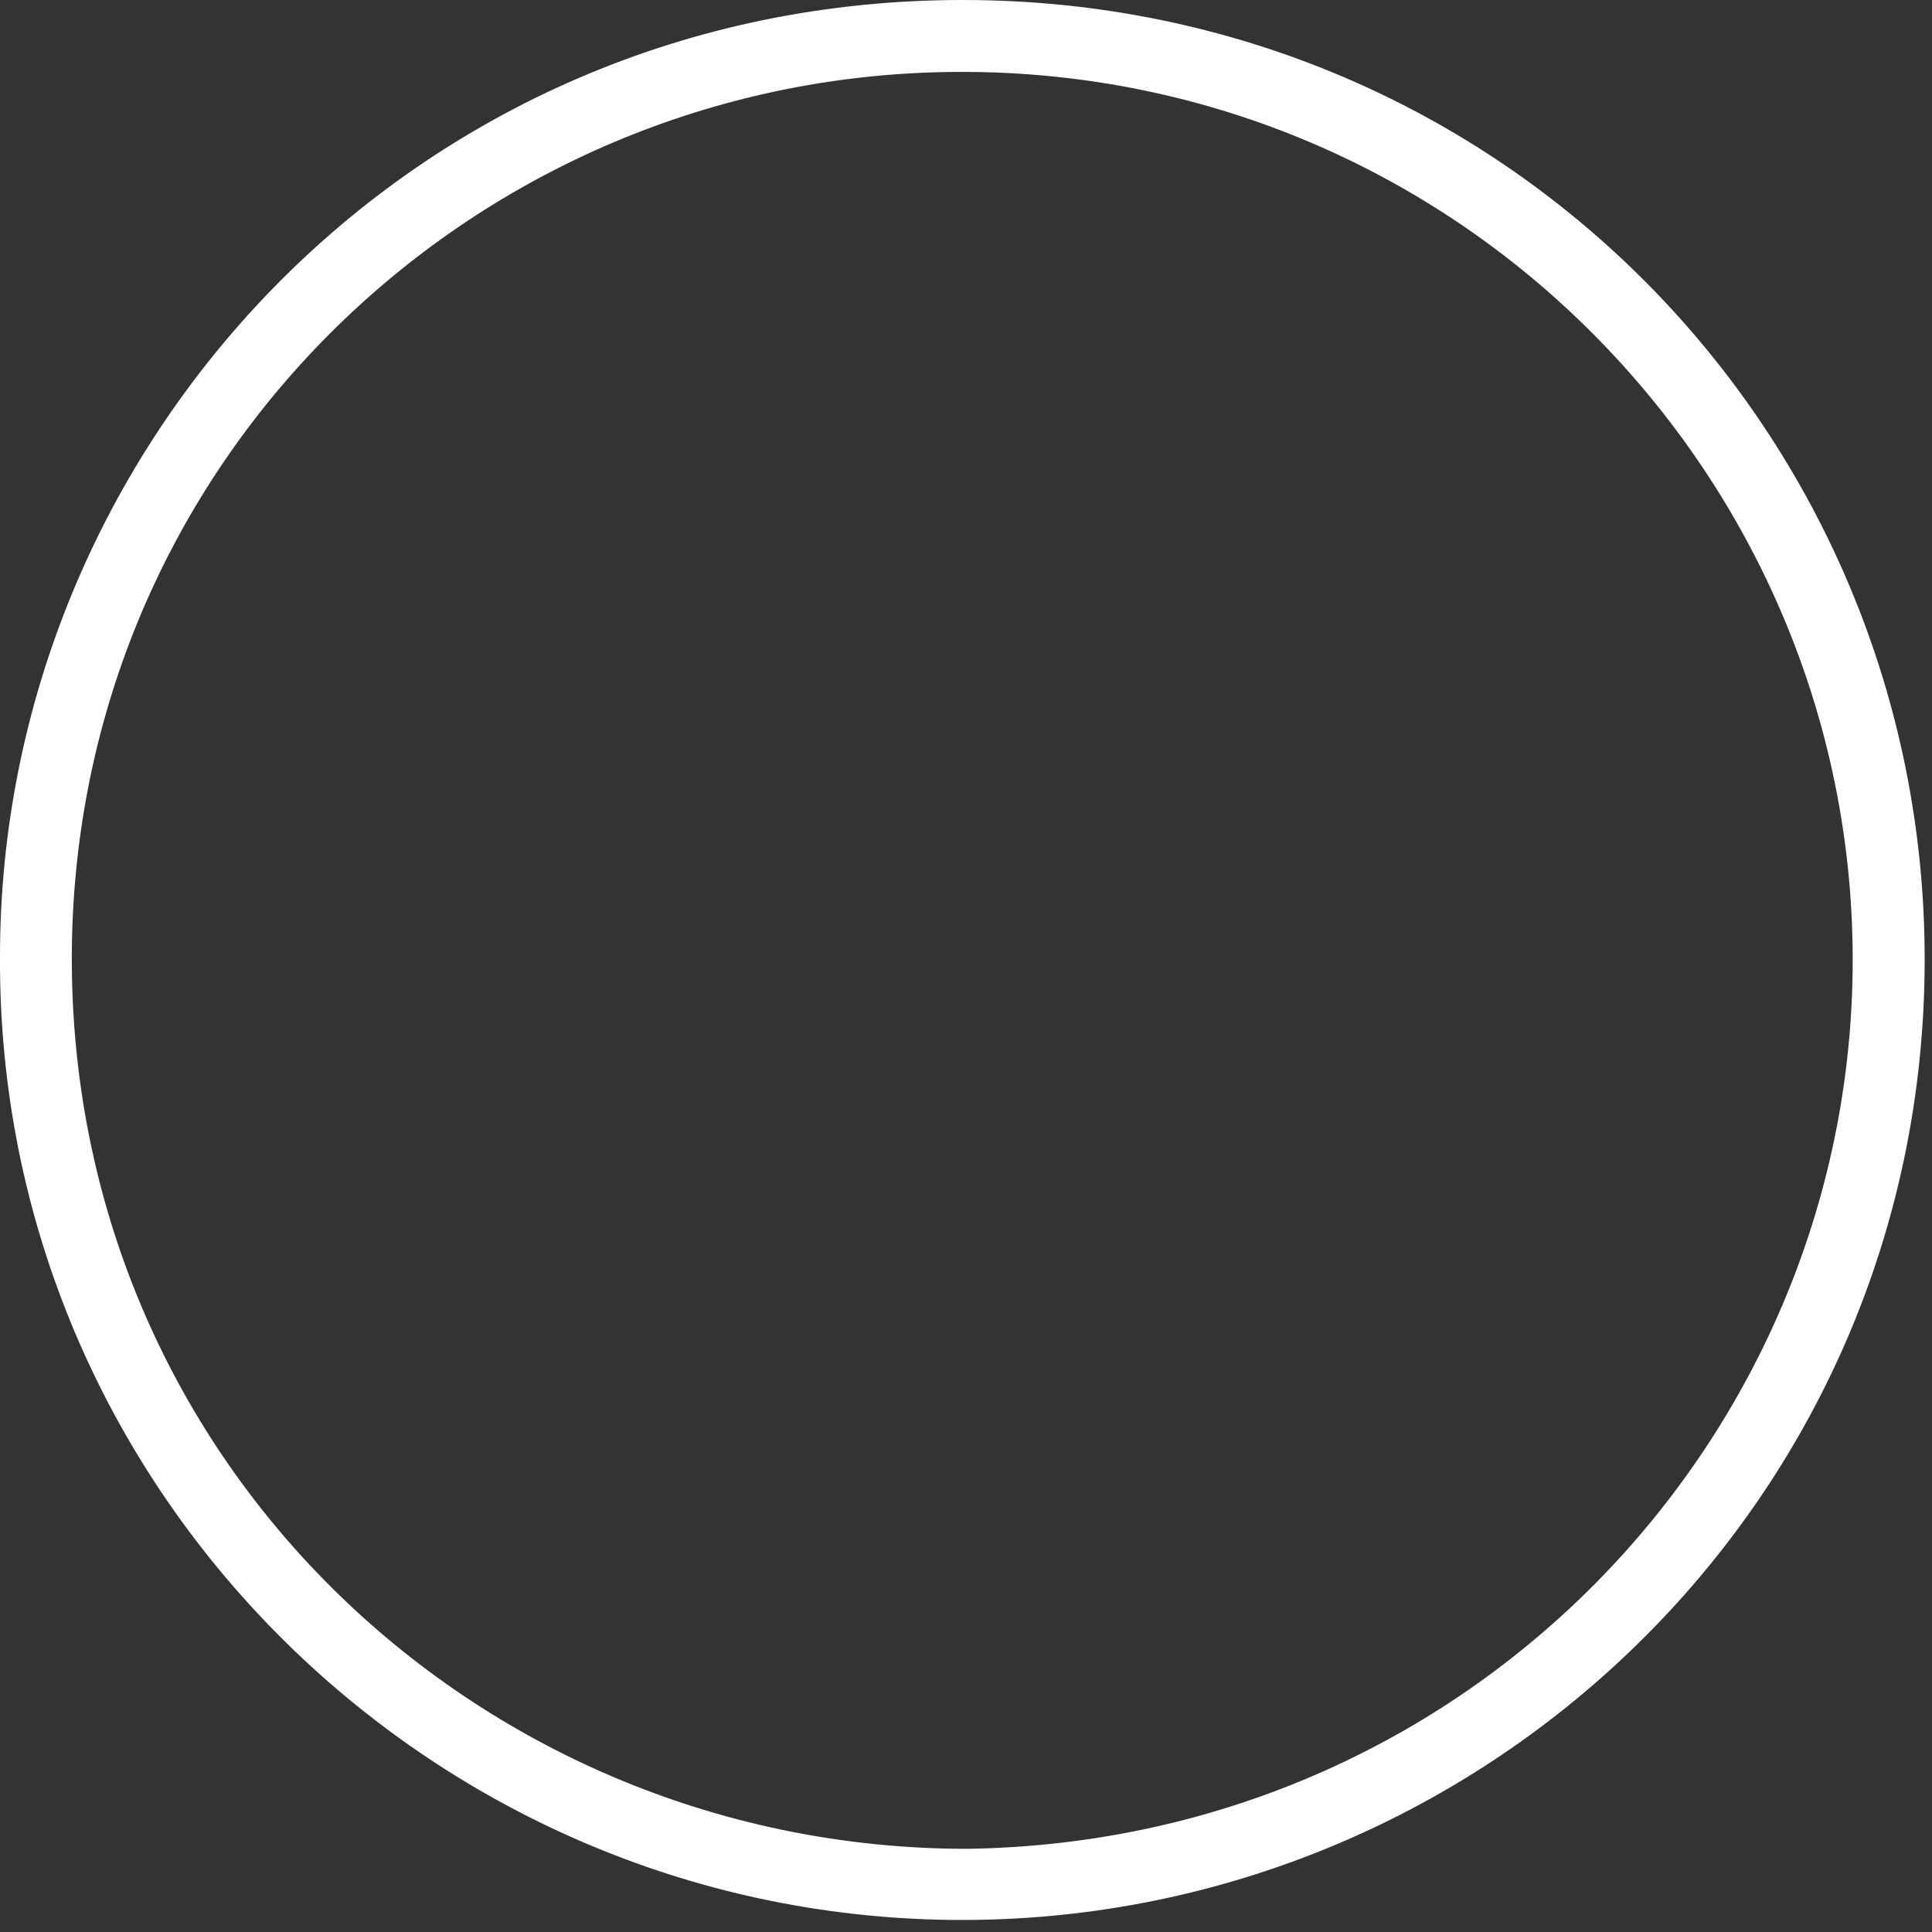 <?xml version="1.0" encoding="UTF-8"?>
<svg width="39px" height="39px" viewBox="0 0 39 39" version="1.1" xmlns="http://www.w3.org/2000/svg" xmlns:xlink="http://www.w3.org/1999/xlink">
    <rect x="0" y="0" width="39" height="39" fill="#333333" stroke="none"/>
    <title>logo-mark-white1</title>
    <g id="Symbols" stroke="none" stroke-width="1" fill="none" fill-rule="evenodd">
        <g id="Fill-58" fill="#FFFFFF">
            <path d="M19.513,37.321 C29.899,37.18 37.777,28.606 37.385,18.668 C37.004,9.011 28.845,1.078 18.71,1.465 C9.227,1.827 1.389,9.579 1.45,19.469 C1.512,29.614 9.76,37.315 19.513,37.321 M3.55271368e-15,19.335 C-0.015,9.018 8.285,0.008 19.417,0 C30.389,-0.008 38.864,8.814 38.852,19.388 C38.84,30.358 29.841,38.871 19.211,38.756 C8.635,38.642 -0.043,30.014 3.55271368e-15,19.335" id="Fill-56"></path>
        </g>
    </g>
</svg>